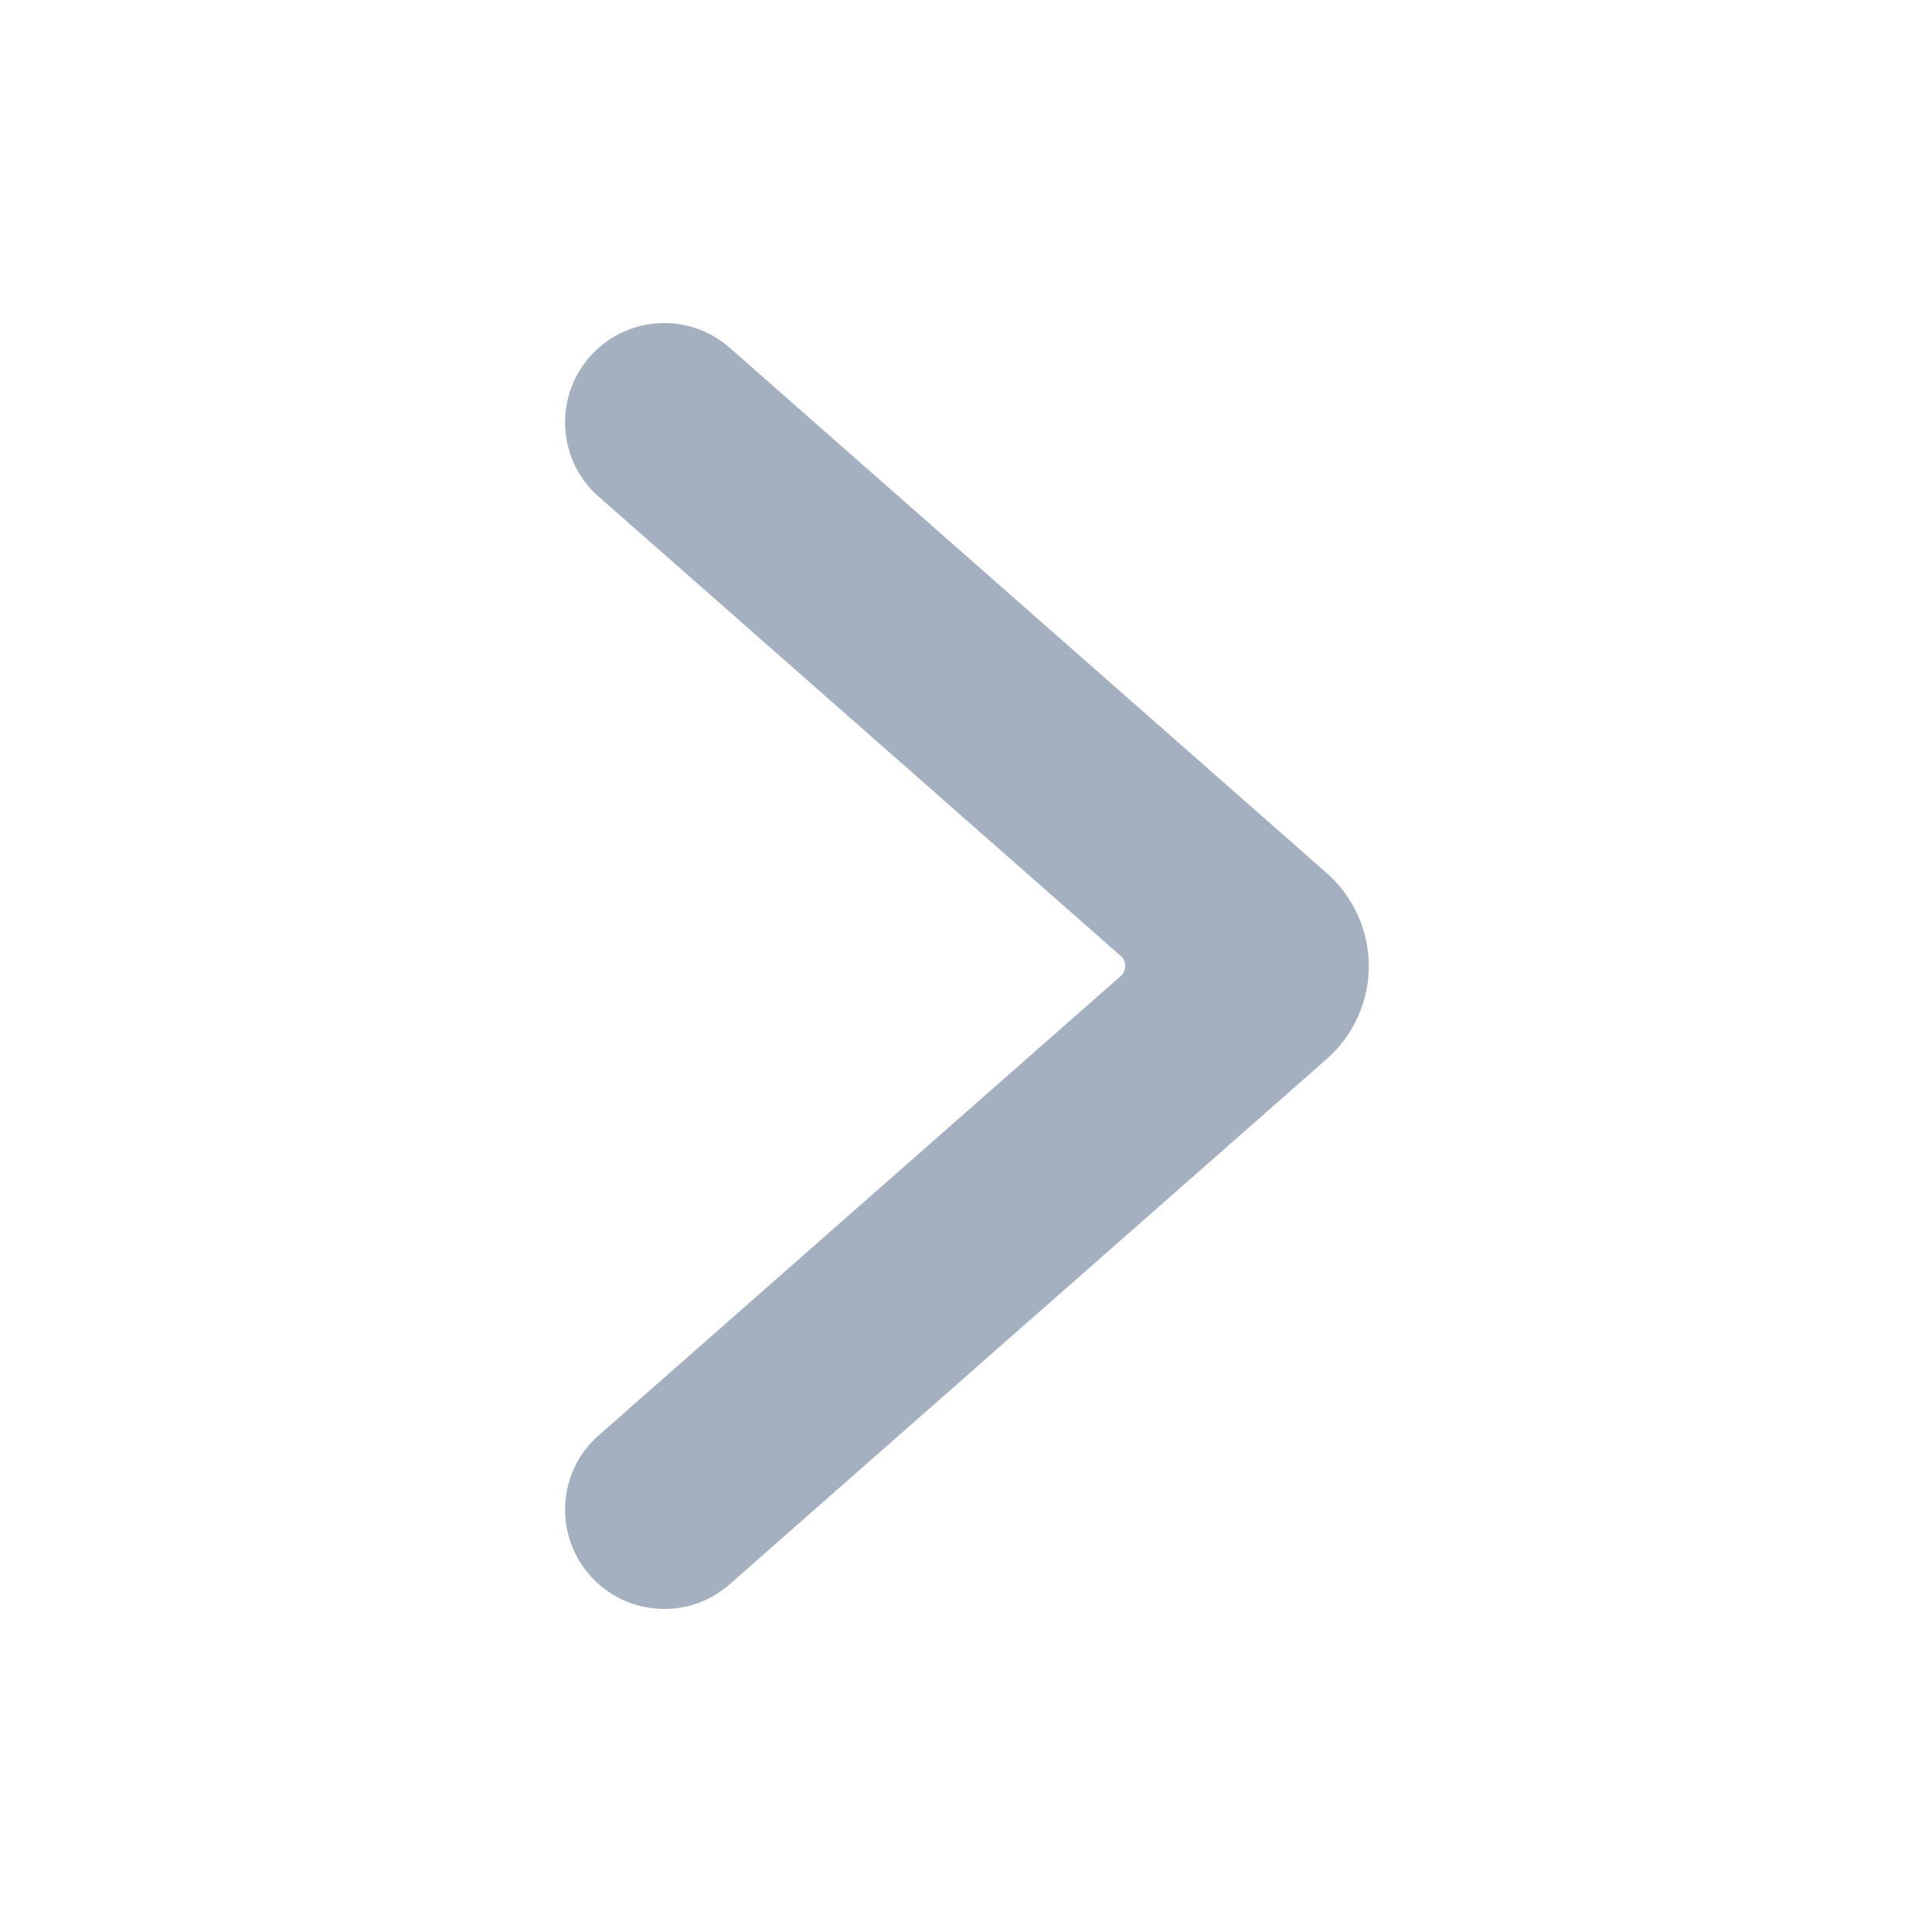 <svg width="14" height="14" viewBox="0 0 14 14" fill="none" xmlns="http://www.w3.org/2000/svg">
<path d="M9.919 7C9.919 7.257 9.808 7.503 9.615 7.673L5.275 11.491C4.976 11.742 4.532 11.708 4.274 11.415C4.016 11.121 4.039 10.676 4.326 10.412L8.121 7.073C8.142 7.055 8.154 7.028 8.154 7C8.154 6.972 8.142 6.945 8.121 6.927L4.326 3.588C4.039 3.324 4.016 2.878 4.274 2.585C4.532 2.292 4.976 2.258 5.275 2.509L9.613 6.326C9.807 6.496 9.918 6.742 9.919 7Z" fill="#A4B0C0"/>
<mask id="mask0_167_737" style="mask-type:luminance" maskUnits="userSpaceOnUse" x="4" y="2" width="6" height="10">
<path d="M9.919 7C9.919 7.257 9.808 7.503 9.615 7.673L5.275 11.491C4.976 11.742 4.532 11.708 4.274 11.415C4.016 11.121 4.039 10.676 4.326 10.412L8.121 7.073C8.142 7.055 8.154 7.028 8.154 7C8.154 6.972 8.142 6.945 8.121 6.927L4.326 3.588C4.039 3.324 4.016 2.878 4.274 2.585C4.532 2.292 4.976 2.258 5.275 2.509L9.613 6.326C9.807 6.496 9.918 6.742 9.919 7Z" fill="white"/>
</mask>
<g mask="url(#mask0_167_737)">
</g>
</svg>
